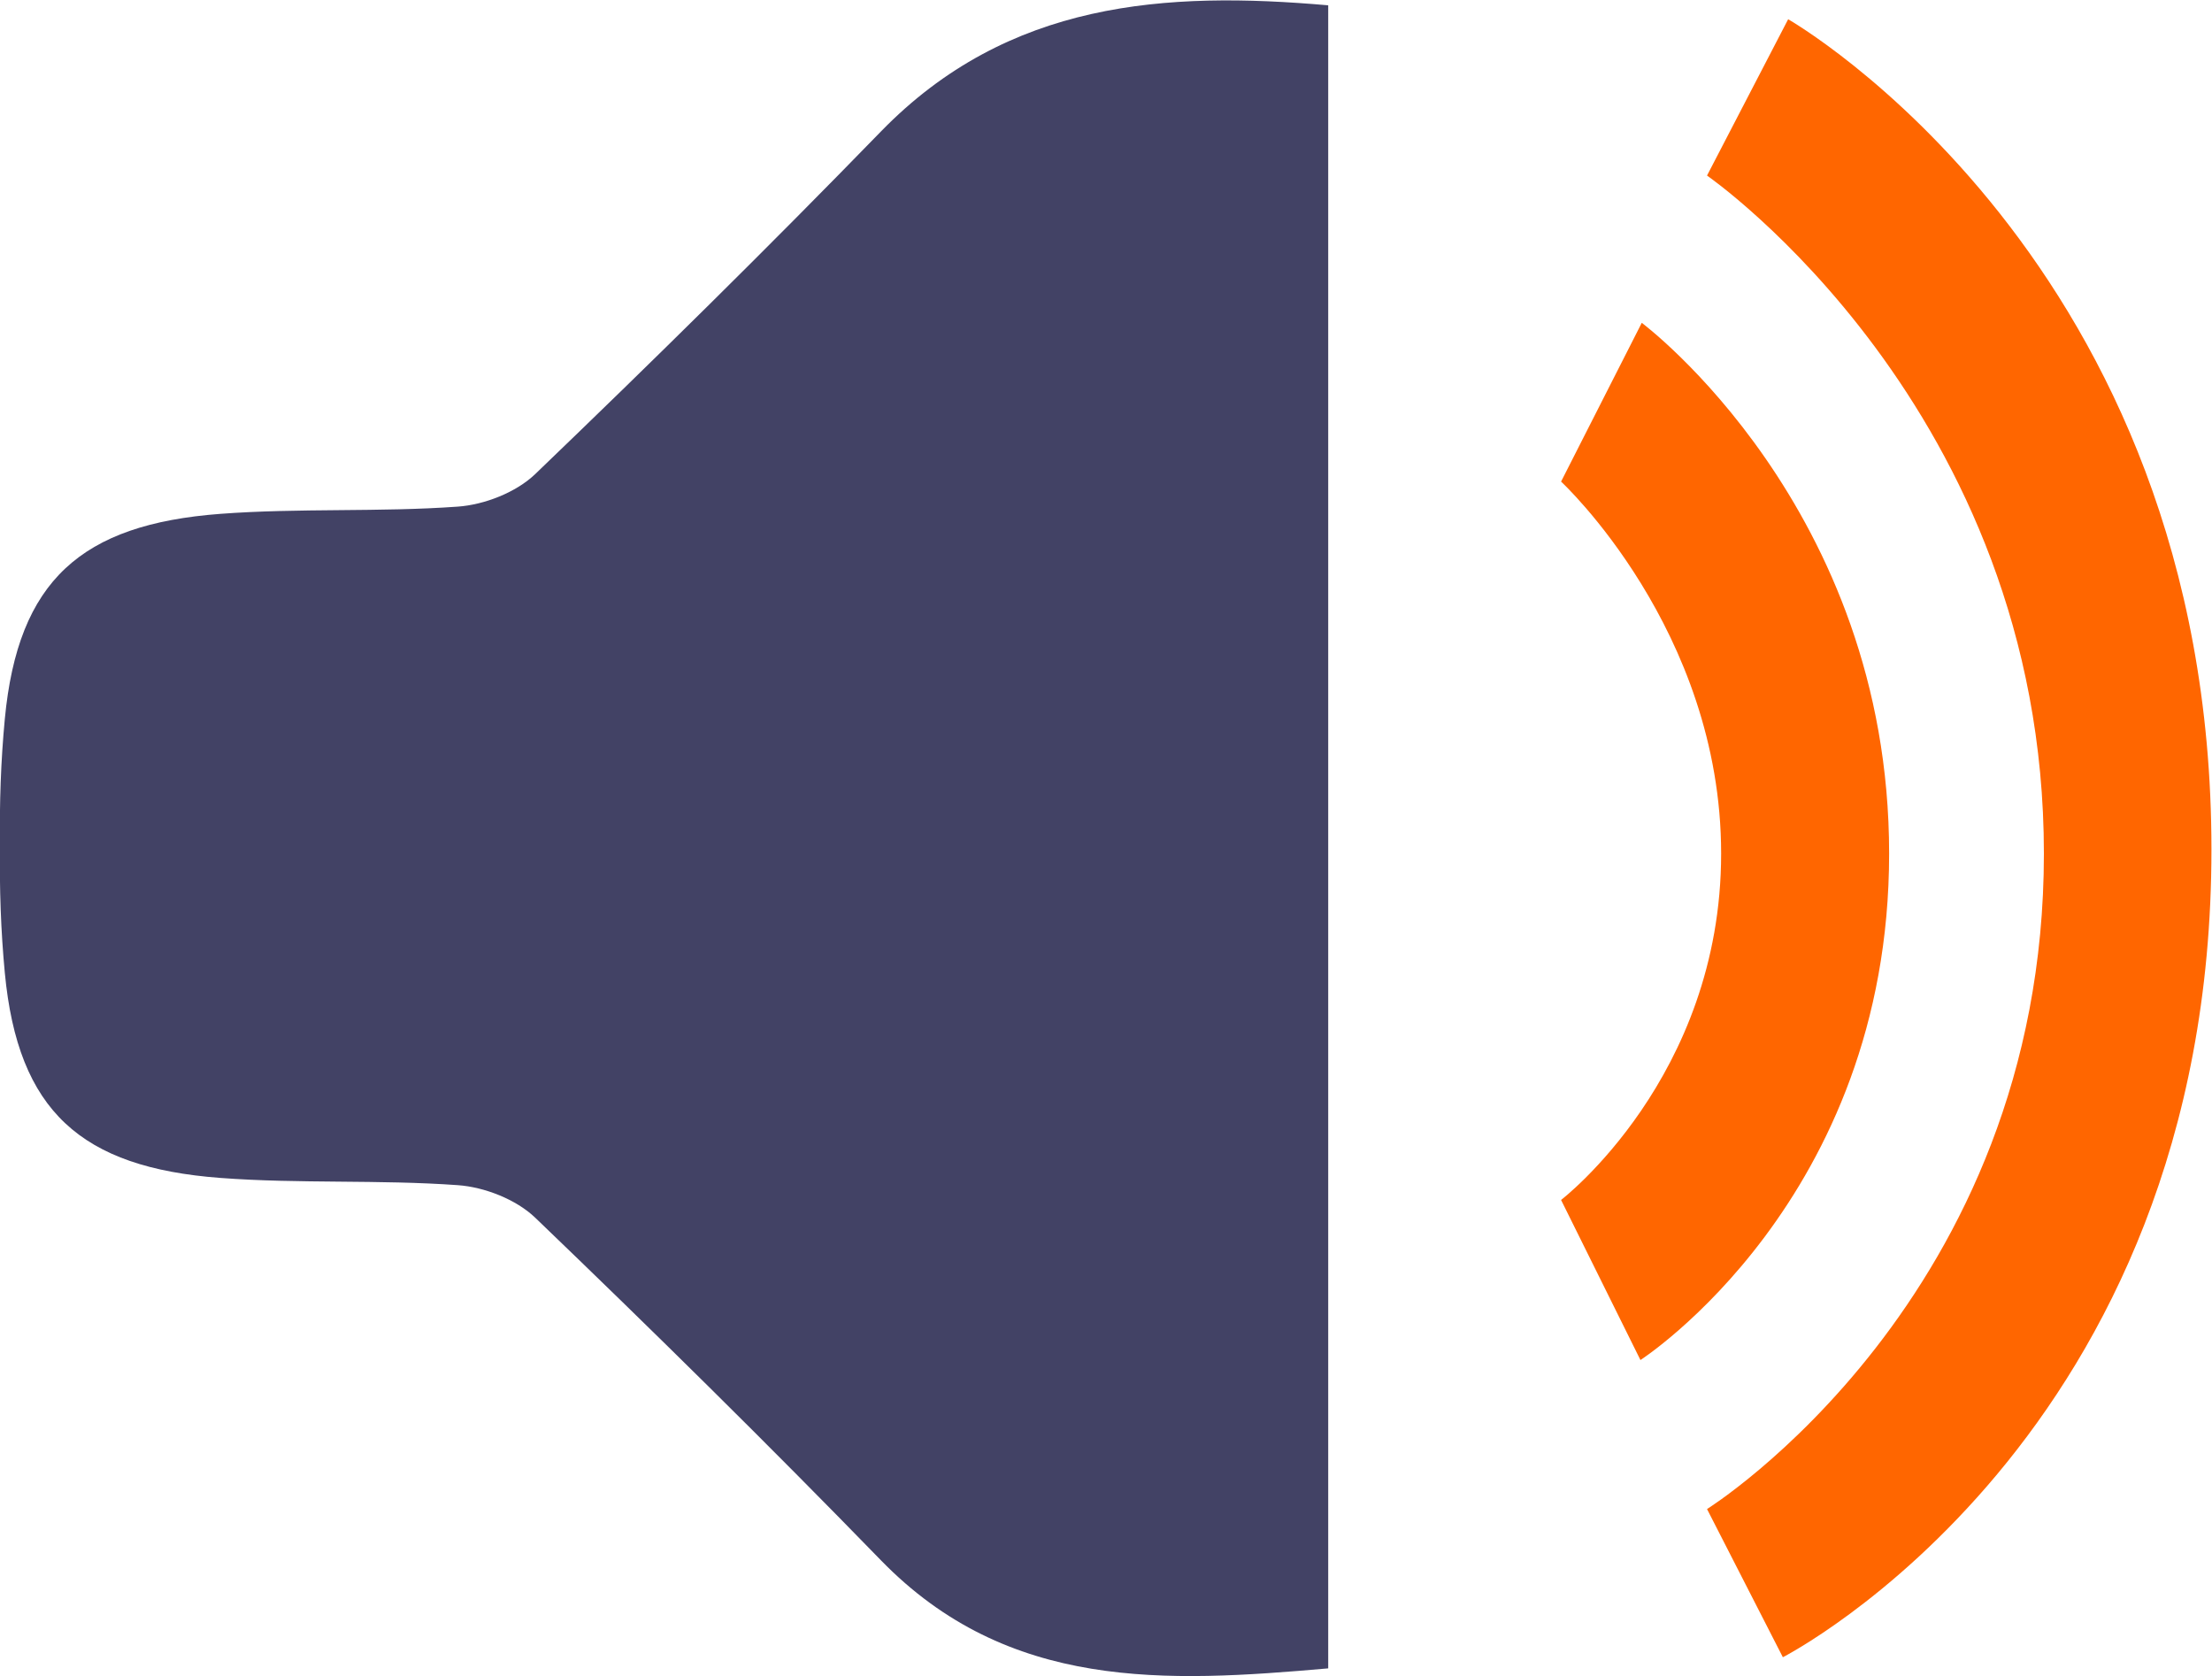 <?xml version="1.0" encoding="UTF-8" standalone="no"?>
<svg
   xmlns:dc="http://purl.org/dc/elements/1.1/"
   xmlns:cc="http://creativecommons.org/ns#"
   xmlns:rdf="http://www.w3.org/1999/02/22-rdf-syntax-ns#"
   xmlns:svg="http://www.w3.org/2000/svg"
   xmlns="http://www.w3.org/2000/svg"
   viewBox="0 0 278.632 211.101"
   height="211.101"
   width="278.632"
   xml:space="preserve"
   id="svg2"
   version="1.1"><defs
     id="defs6"><clipPath
       id="clipPath18"
       clipPathUnits="userSpaceOnUse"><path
         id="path16"
         d="M 0,158.326 H 208.974 V 0 H 0 Z" /></clipPath></defs><g
     transform="matrix(1.333,0,0,-1.333,0,211.101)"
     id="g10"><g
       id="g51"><g
         id="g20"
         transform="translate(83.234,145.931)"><path
           d="m 0,0 c -10.682,-10.986 -21.603,-21.746 -32.656,-32.357 -1.801,-1.729 -4.782,-2.895 -7.309,-3.077 -7.459,-0.537 -14.987,-0.123 -22.443,-0.683 -13.153,-0.988 -19.133,-6.305 -20.371,-19.381 -0.375,-3.961 -0.512,-7.976 -0.455,-11.993 -0.057,-4.017 0.08,-8.031 0.455,-11.992 1.238,-13.077 7.218,-18.393 20.371,-19.381 7.456,-0.561 14.984,-0.147 22.443,-0.684 2.527,-0.181 5.508,-1.348 7.309,-3.076 11.053,-10.611 21.974,-21.371 32.656,-32.357 12.041,-12.383 26.969,-11.565 42.278,-10.223 v 77.713 79.422 C 26.969,13.273 12.041,12.383 0,0"
           style="fill:#424265;fill-opacity:1;fill-rule:evenodd;stroke:none"
           id="path22" /></g><g
         id="g24"
         transform="translate(161.308,141.778)"><path
           d="m 0,0 7.666,14.768 c 0,0 40,-22.778 40,-78.44 0,-55.661 -40.5,-76.325 -40.5,-76.325 l -7.166,14 c 0,0 31.833,19.865 31.833,61.932 C 31.833,-21.998 0,0 0,0"
           style="fill:#ff6600;fill-opacity:1;fill-rule:evenodd;stroke:none"
           id="path26" /></g><g
         id="g28"
         transform="translate(147.516,112.862)"><path
           d="M 0,0 7.625,15 C 7.625,15 31,-2.422 31,-35.148 31,-67.875 7.5,-83 7.5,-83 L 0,-67.875 c 0,0 15.125,11.578 15.125,32.727 C 15.125,-14 0,0 0,0"
           style="fill:#ff6600;fill-opacity:1;fill-rule:evenodd;stroke:none"
           id="path30" /></g></g></g></svg>